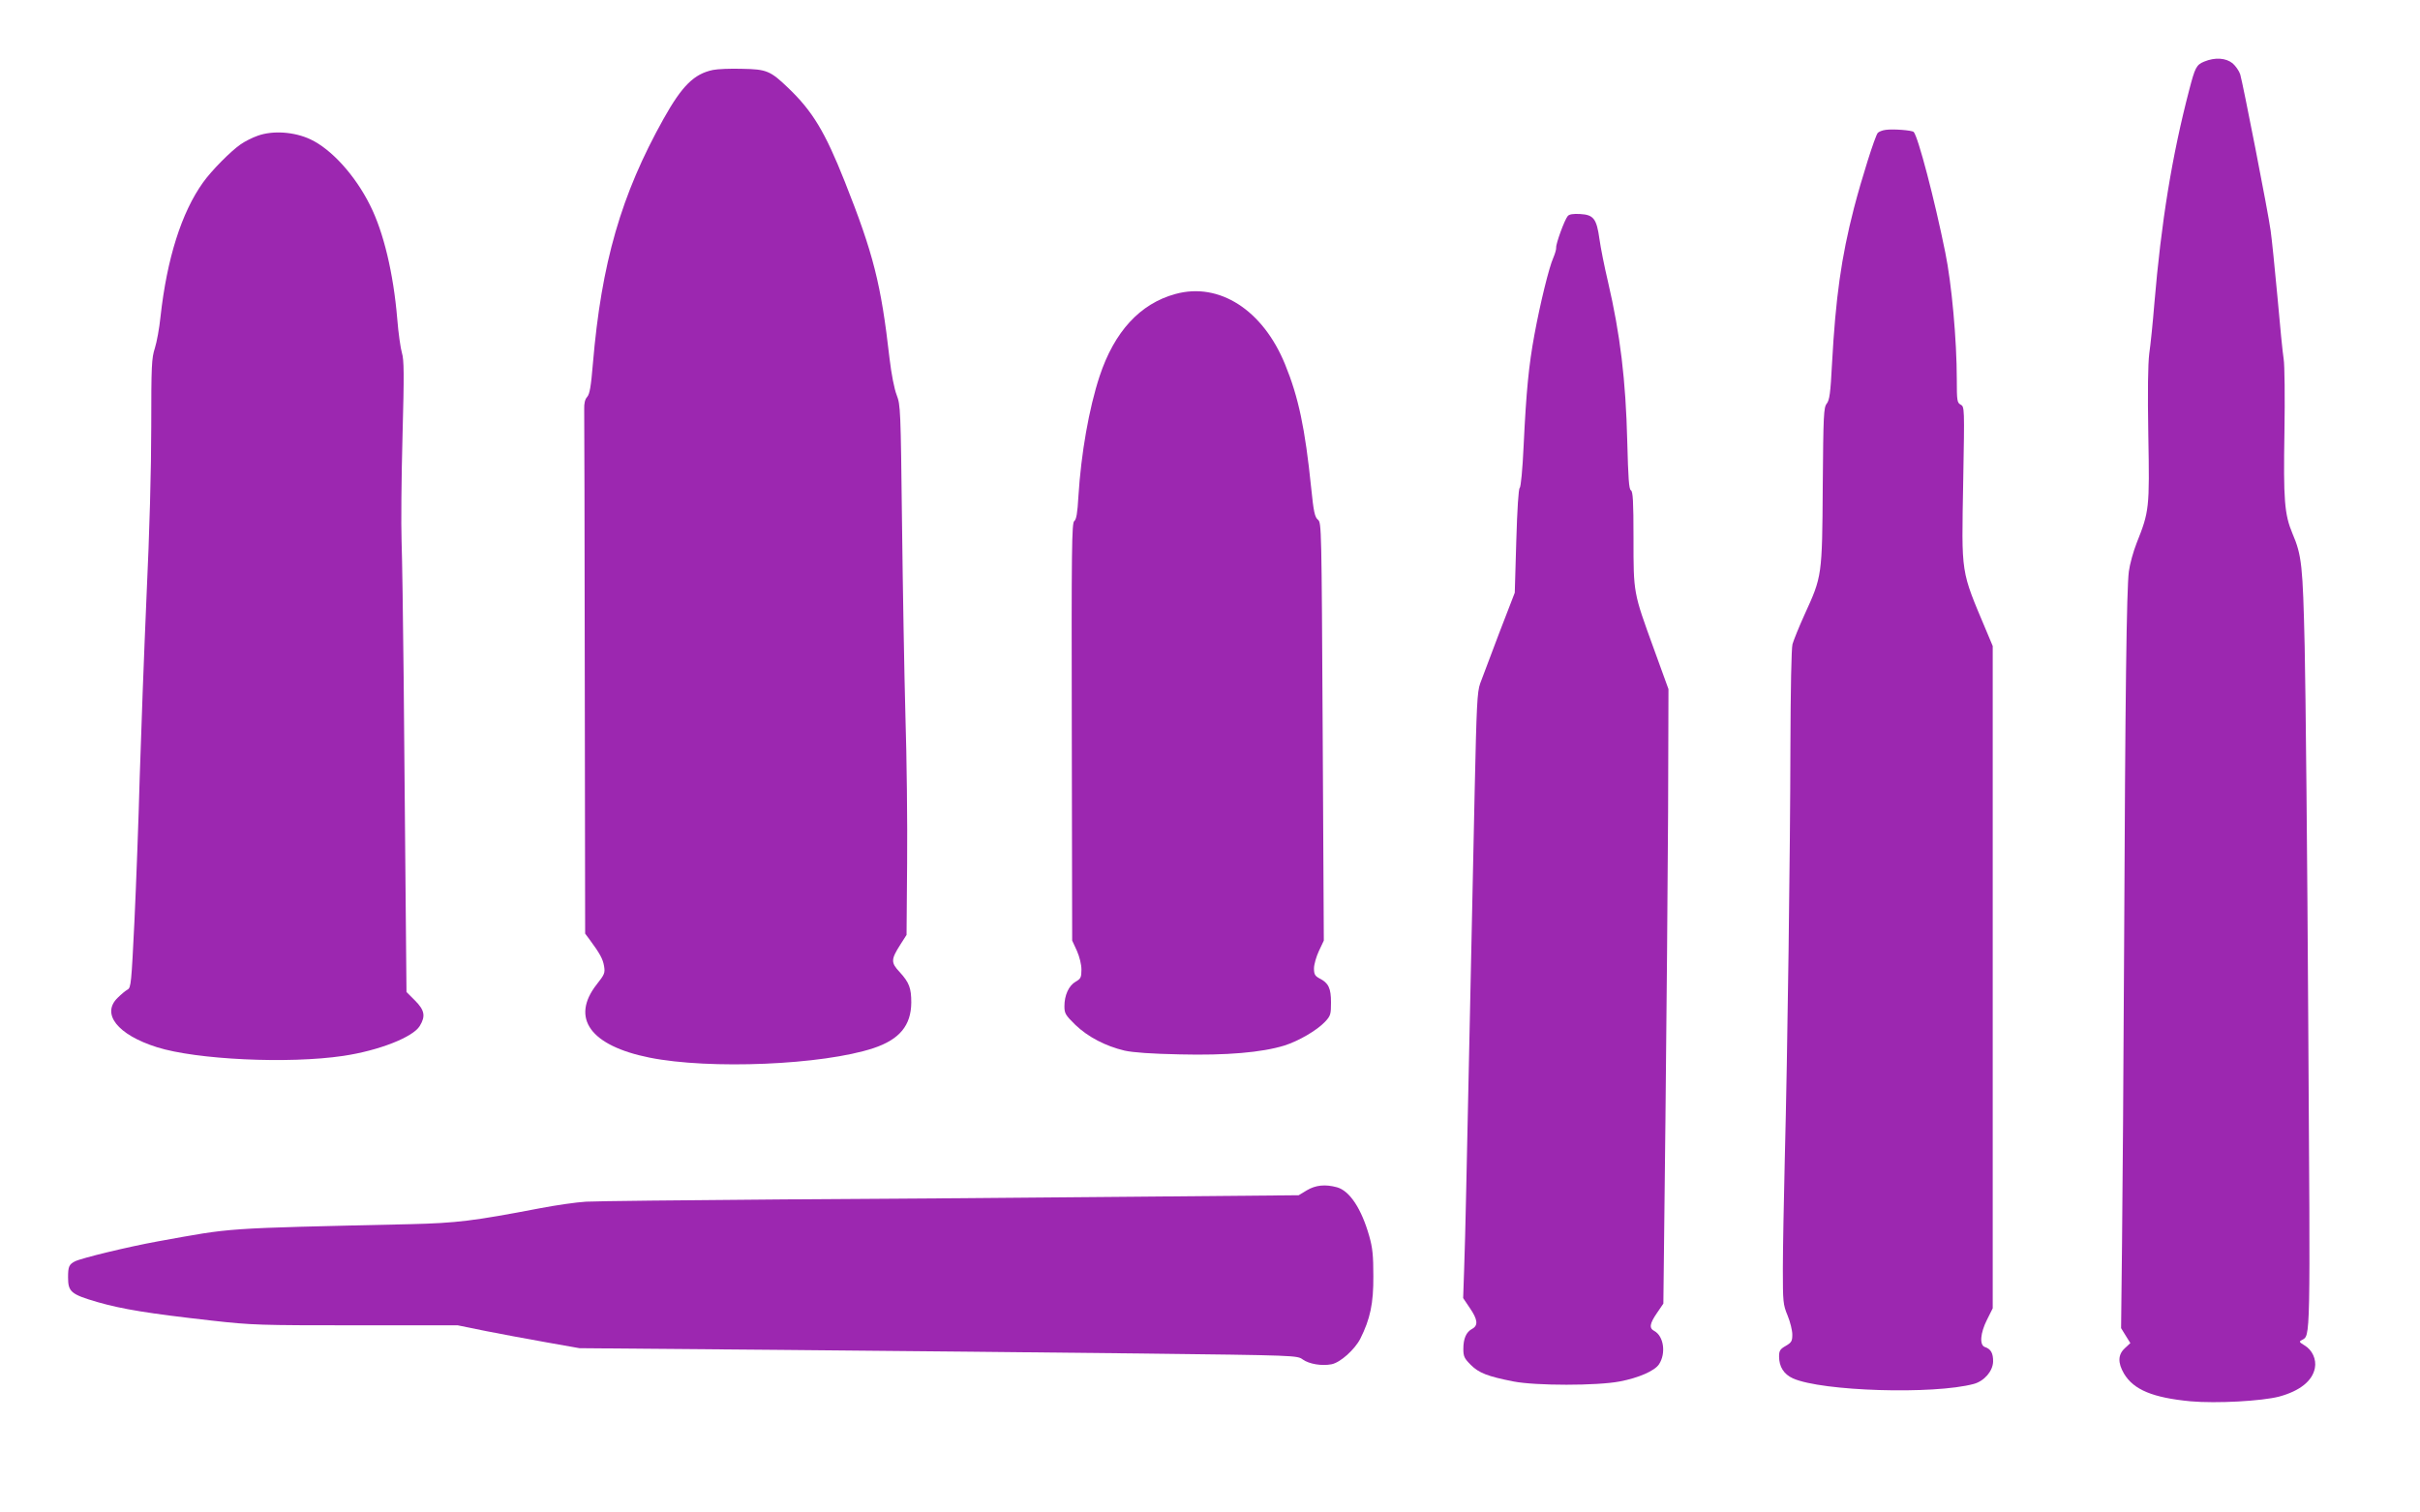 <?xml version="1.0" standalone="no"?>
<!DOCTYPE svg PUBLIC "-//W3C//DTD SVG 20010904//EN"
 "http://www.w3.org/TR/2001/REC-SVG-20010904/DTD/svg10.dtd">
<svg version="1.0" xmlns="http://www.w3.org/2000/svg"
 width="1280pt" height="800pt" viewBox="0 0 1280 800"
 preserveAspectRatio="xMidYMid meet">
<g transform="translate(0,800) scale(0.1,-0.1)"
fill="#9c27b0" stroke="none">
<path d="M11658 7674 c-41 -17 -48 -32 -78 -147 -92 -351 -149 -704 -185
-1132 -8 -99 -20 -218 -27 -265 -7 -57 -9 -199 -5 -433 7 -386 5 -402 -62
-570 -17 -43 -36 -111 -41 -150 -12 -96 -19 -640 -25 -1987 -3 -613 -8 -1317
-11 -1565 l-5 -450 24 -39 25 -40 -29 -27 c-37 -34 -38 -77 -5 -134 51 -86
153 -128 353 -147 137 -12 375 1 468 25 110 30 176 83 189 151 9 46 -14 96
-55 120 -28 17 -30 20 -14 28 46 26 45 -27 34 1670 -5 876 -14 1775 -19 1998
-10 430 -15 482 -65 599 -42 101 -48 176 -42 536 3 182 1 355 -4 385 -5 30
-20 179 -33 330 -14 151 -30 309 -36 350 -13 97 -148 785 -161 827 -6 18 -24
44 -40 58 -36 29 -93 33 -151 9z"/>
<path d="M3771 7630 c-100 -21 -163 -83 -261 -258 -225 -402 -329 -764 -374
-1295 -10 -121 -17 -161 -30 -176 -12 -13 -17 -34 -16 -67 1 -27 2 -662 3
-1411 l2 -1361 23 -31 c55 -74 71 -104 77 -141 6 -36 3 -44 -39 -97 -139 -178
-34 -324 279 -387 319 -64 916 -39 1185 50 138 46 199 120 200 241 0 77 -11
106 -61 161 -48 51 -47 67 4 147 l32 50 3 380 c2 209 -2 560 -9 780 -6 220
-14 679 -18 1020 -7 601 -8 622 -28 675 -13 33 -28 110 -38 194 -45 395 -85
553 -237 936 -104 262 -170 372 -300 496 -93 89 -113 98 -243 100 -60 2 -130
-1 -154 -6z"/>
<path d="M9973 7313 c-17 -2 -36 -10 -41 -16 -15 -18 -86 -244 -126 -398 -67
-260 -97 -474 -116 -823 -8 -154 -13 -192 -28 -211 -16 -20 -18 -58 -21 -436
-3 -476 -4 -478 -95 -677 -30 -66 -59 -138 -65 -159 -6 -22 -10 -242 -11 -533
-1 -557 -15 -1620 -30 -2200 -5 -212 -10 -469 -10 -571 0 -175 1 -189 25 -247
14 -34 25 -79 25 -101 0 -34 -4 -42 -35 -60 -30 -17 -35 -26 -35 -56 0 -54 25
-94 74 -116 154 -68 744 -86 956 -29 55 15 100 67 102 117 1 45 -12 68 -43 78
-30 10 -25 74 11 145 l30 60 0 1752 0 1751 -34 81 c-137 326 -131 287 -122
793 7 388 7 392 -14 403 -18 10 -20 20 -20 133 0 206 -27 507 -61 672 -57 282
-144 613 -167 637 -9 9 -110 17 -149 11z"/>
<path d="M1363 7282 c-29 -10 -70 -31 -91 -46 -52 -36 -153 -138 -198 -201
-114 -159 -191 -403 -225 -710 -6 -60 -20 -136 -30 -167 -17 -52 -19 -92 -19
-414 0 -225 -9 -557 -25 -898 -13 -298 -29 -728 -36 -956 -6 -228 -19 -572
-28 -764 -16 -325 -18 -350 -36 -360 -11 -6 -34 -25 -52 -43 -89 -85 -2 -196
207 -262 209 -66 696 -89 985 -46 189 28 369 99 405 158 32 52 26 84 -25 135
l-45 45 -5 551 c-3 303 -7 805 -10 1116 -3 311 -8 635 -11 720 -3 85 -1 334 5
553 9 330 8 404 -3 440 -7 23 -19 105 -25 182 -20 238 -72 458 -144 600 -78
157 -204 296 -315 348 -85 40 -199 48 -279 19z"/>
<path d="M8292 6857 c-17 -20 -63 -147 -61 -166 1 -9 -6 -33 -15 -54 -23 -51
-70 -244 -100 -407 -30 -163 -43 -295 -57 -585 -6 -131 -15 -222 -21 -226 -6
-4 -13 -109 -18 -280 l-8 -274 -83 -215 c-45 -118 -90 -238 -100 -265 -16 -45
-19 -116 -29 -565 -6 -283 -17 -814 -25 -1180 -8 -366 -17 -789 -20 -940 -3
-151 -8 -340 -11 -420 l-5 -146 35 -52 c42 -61 46 -93 12 -111 -31 -17 -46
-51 -46 -106 0 -39 5 -50 39 -84 43 -43 89 -61 226 -88 119 -23 442 -23 562 0
100 19 185 56 208 91 38 58 25 149 -25 176 -28 15 -25 38 14 95 l34 50 11 975
c6 536 12 1268 14 1625 l2 650 -78 215 c-108 297 -107 291 -107 582 0 198 -3
249 -14 255 -10 6 -14 62 -19 258 -8 325 -37 565 -102 845 -19 80 -39 181 -45
225 -15 108 -31 129 -102 133 -37 2 -58 -1 -66 -11z"/>
<path d="M6217 6445 c-187 -51 -323 -199 -401 -435 -56 -170 -98 -409 -112
-635 -5 -90 -11 -123 -22 -131 -13 -10 -15 -137 -13 -1115 l2 -1104 25 -54
c14 -32 24 -72 24 -100 0 -41 -4 -48 -30 -63 -37 -21 -60 -72 -60 -130 0 -38
5 -47 58 -99 67 -64 159 -112 260 -136 45 -10 142 -17 293 -20 246 -6 433 10
553 47 75 24 170 79 214 125 30 32 32 40 32 103 0 75 -13 103 -61 127 -24 13
-29 22 -29 53 0 20 12 62 26 92 l26 55 -6 1105 c-6 1081 -6 1105 -25 1121 -17
14 -23 42 -36 170 -32 313 -67 479 -138 652 -117 287 -348 436 -580 372z"/>
<path d="M6912 1704 l-43 -26 -887 -8 c-488 -5 -1314 -11 -1837 -14 -522 -4
-993 -9 -1045 -12 -52 -3 -162 -19 -245 -35 -350 -67 -439 -78 -685 -84 -1013
-23 -929 -18 -1335 -91 -155 -28 -407 -89 -439 -106 -31 -16 -36 -28 -36 -84
0 -77 15 -90 155 -131 133 -38 268 -60 605 -98 214 -24 254 -25 763 -25 l538
0 147 -30 c81 -16 226 -43 322 -60 l175 -31 1065 -9 c586 -5 1440 -14 1898
-19 832 -10 833 -10 863 -32 34 -24 100 -35 152 -25 46 9 122 77 152 135 52
104 70 186 69 331 0 109 -4 150 -22 213 -41 144 -103 238 -170 257 -62 17
-113 12 -160 -16z"/>
</g>
</svg>
